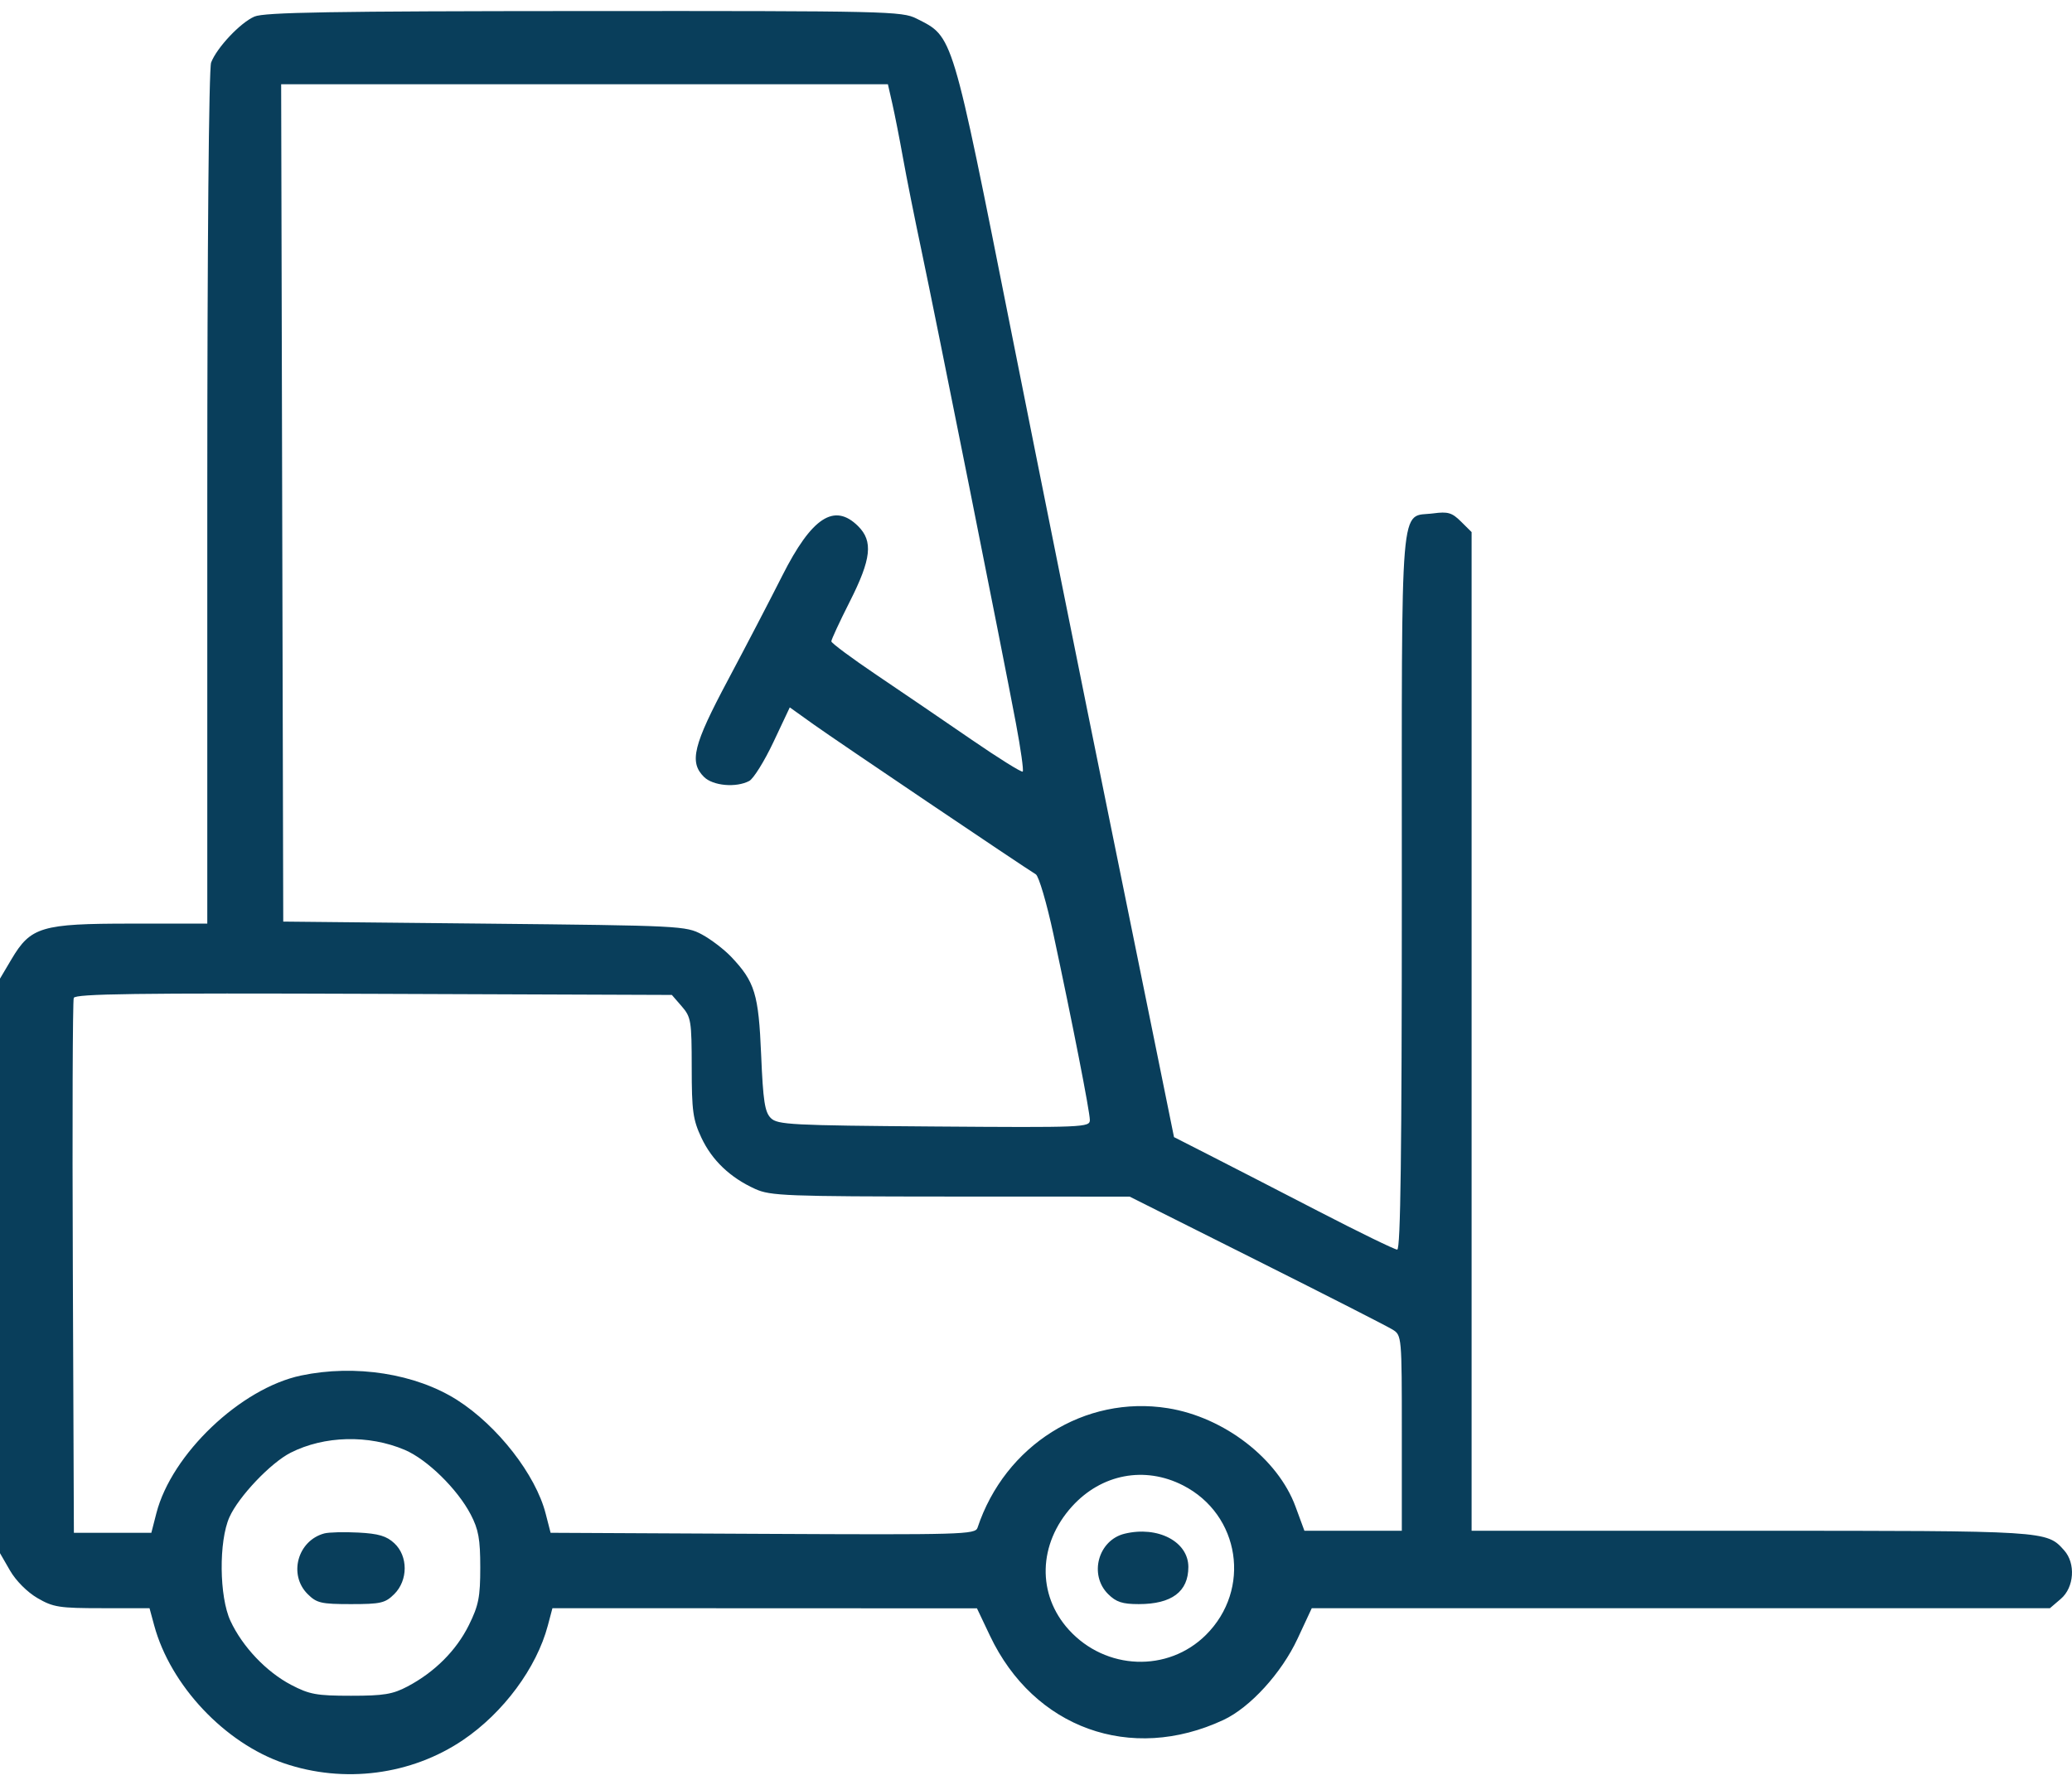 <?xml version="1.0" encoding="UTF-8"?> <svg xmlns="http://www.w3.org/2000/svg" width="94" height="81" viewBox="0 0 94 81" fill="none"><path fill-rule="evenodd" clip-rule="evenodd" d="M11.543 0.752C10.904 1.028 9.838 2.16 9.578 2.837C9.475 3.108 9.404 11.099 9.404 22.599V41.907H5.952C1.875 41.907 1.393 42.051 0.52 43.525L0 44.403V57.438V70.472L0.455 71.261C0.723 71.725 1.236 72.239 1.699 72.509C2.415 72.925 2.684 72.968 4.635 72.968H6.783L6.996 73.752C7.733 76.471 10.194 79.086 12.879 80.003C15.607 80.935 18.655 80.54 21.006 78.95C22.839 77.709 24.344 75.677 24.854 73.753L25.062 72.968L34.692 72.971L44.322 72.975L44.912 74.219C46.904 78.414 51.301 80 55.503 78.039C56.714 77.474 58.141 75.91 58.865 74.354L59.511 72.968H76.255H92.999L93.493 72.545C94.101 72.026 94.175 70.935 93.644 70.343C92.843 69.45 92.919 69.455 79.431 69.455H66.762V46.798V24.142L66.282 23.666C65.873 23.259 65.689 23.205 65.027 23.293C63.482 23.498 63.596 22.129 63.596 40.449C63.596 52.325 63.54 56.698 63.387 56.698C63.273 56.698 61.66 55.912 59.803 54.952C57.946 53.992 55.714 52.844 54.843 52.4L53.261 51.594L52.4 47.352C51.926 45.018 50.988 40.405 50.315 37.1C49.19 31.577 47.165 21.511 45.908 15.192C43.162 1.386 43.254 1.691 41.582 0.844C40.922 0.509 40.262 0.494 26.498 0.501C15.024 0.507 11.991 0.558 11.543 0.752ZM40.481 4.7C40.591 5.183 40.808 6.285 40.963 7.15C41.117 8.014 41.499 9.927 41.812 11.402C42.456 14.444 45.491 29.638 46.09 32.822C46.307 33.977 46.446 34.961 46.398 35.009C46.349 35.056 45.302 34.403 44.07 33.556C42.838 32.709 40.905 31.392 39.775 30.63C38.644 29.867 37.718 29.179 37.715 29.101C37.713 29.023 38.088 28.213 38.549 27.302C39.53 25.363 39.619 24.558 38.93 23.873C37.85 22.801 36.826 23.471 35.487 26.125C34.93 27.23 33.819 29.362 33.02 30.863C31.448 33.812 31.259 34.578 31.938 35.252C32.345 35.656 33.397 35.75 33.991 35.434C34.184 35.331 34.678 34.538 35.087 33.672L35.83 32.096L36.938 32.888C37.918 33.589 46.351 39.278 46.991 39.67C47.128 39.754 47.487 40.978 47.791 42.39C48.649 46.39 49.443 50.438 49.443 50.819C49.443 51.151 49.173 51.162 42.373 51.112C35.88 51.063 35.276 51.032 34.97 50.73C34.696 50.457 34.619 49.958 34.531 47.864C34.415 45.098 34.247 44.55 33.174 43.416C32.852 43.077 32.254 42.62 31.845 42.4C31.117 42.009 30.884 41.998 21.975 41.907L12.85 41.815L12.802 22.818L12.755 3.822H26.518H40.281L40.481 4.7ZM30.93 45.662C31.351 46.148 31.379 46.32 31.381 48.435C31.382 50.41 31.437 50.805 31.82 51.621C32.302 52.648 33.127 53.434 34.266 53.949C34.95 54.259 35.674 54.287 43.13 54.291L51.249 54.294L57.004 57.18C60.169 58.767 62.947 60.183 63.177 60.327C63.593 60.587 63.596 60.626 63.596 65.022V69.455H61.386H59.177L58.775 68.363C57.976 66.185 55.535 64.302 52.983 63.894C49.217 63.292 45.592 65.568 44.347 69.318C44.246 69.624 43.659 69.64 34.609 69.595L24.979 69.547L24.754 68.674C24.301 66.909 22.572 64.691 20.742 63.524C18.858 62.325 16.118 61.894 13.659 62.411C10.92 62.988 7.785 65.972 7.094 68.659L6.866 69.547H5.109H3.352L3.304 57.53C3.277 50.92 3.296 45.407 3.346 45.278C3.418 45.091 6.166 45.053 16.958 45.093L30.48 45.143L30.93 45.662ZM18.36 65.784C19.379 66.217 20.751 67.56 21.354 68.715C21.709 69.395 21.788 69.834 21.788 71.119C21.788 72.463 21.714 72.841 21.271 73.737C20.702 74.886 19.724 75.866 18.491 76.518C17.819 76.874 17.41 76.942 15.922 76.941C14.366 76.941 14.04 76.882 13.21 76.448C12.083 75.858 11 74.717 10.455 73.545C9.944 72.447 9.92 69.927 10.41 68.835C10.829 67.9 12.282 66.371 13.188 65.912C14.713 65.14 16.724 65.09 18.36 65.784ZM53.667 67.394C56.264 68.72 56.785 72.121 54.706 74.184C52.983 75.894 50.161 75.787 48.49 73.948C47.036 72.347 47.095 70.052 48.633 68.353C49.968 66.88 51.928 66.506 53.667 67.394ZM14.712 69.576C13.499 69.903 13.075 71.452 13.959 72.329C14.368 72.736 14.571 72.783 15.922 72.783C17.274 72.783 17.476 72.736 17.886 72.329C18.515 71.704 18.518 70.606 17.89 70.022C17.539 69.693 17.175 69.585 16.261 69.537C15.614 69.504 14.917 69.521 14.712 69.576ZM51.026 69.587C49.822 69.876 49.389 71.452 50.273 72.329C50.636 72.69 50.92 72.783 51.66 72.783C53.158 72.783 53.912 72.218 53.912 71.098C53.912 69.948 52.532 69.226 51.026 69.587Z" fill="#093E5B"></path></svg> 